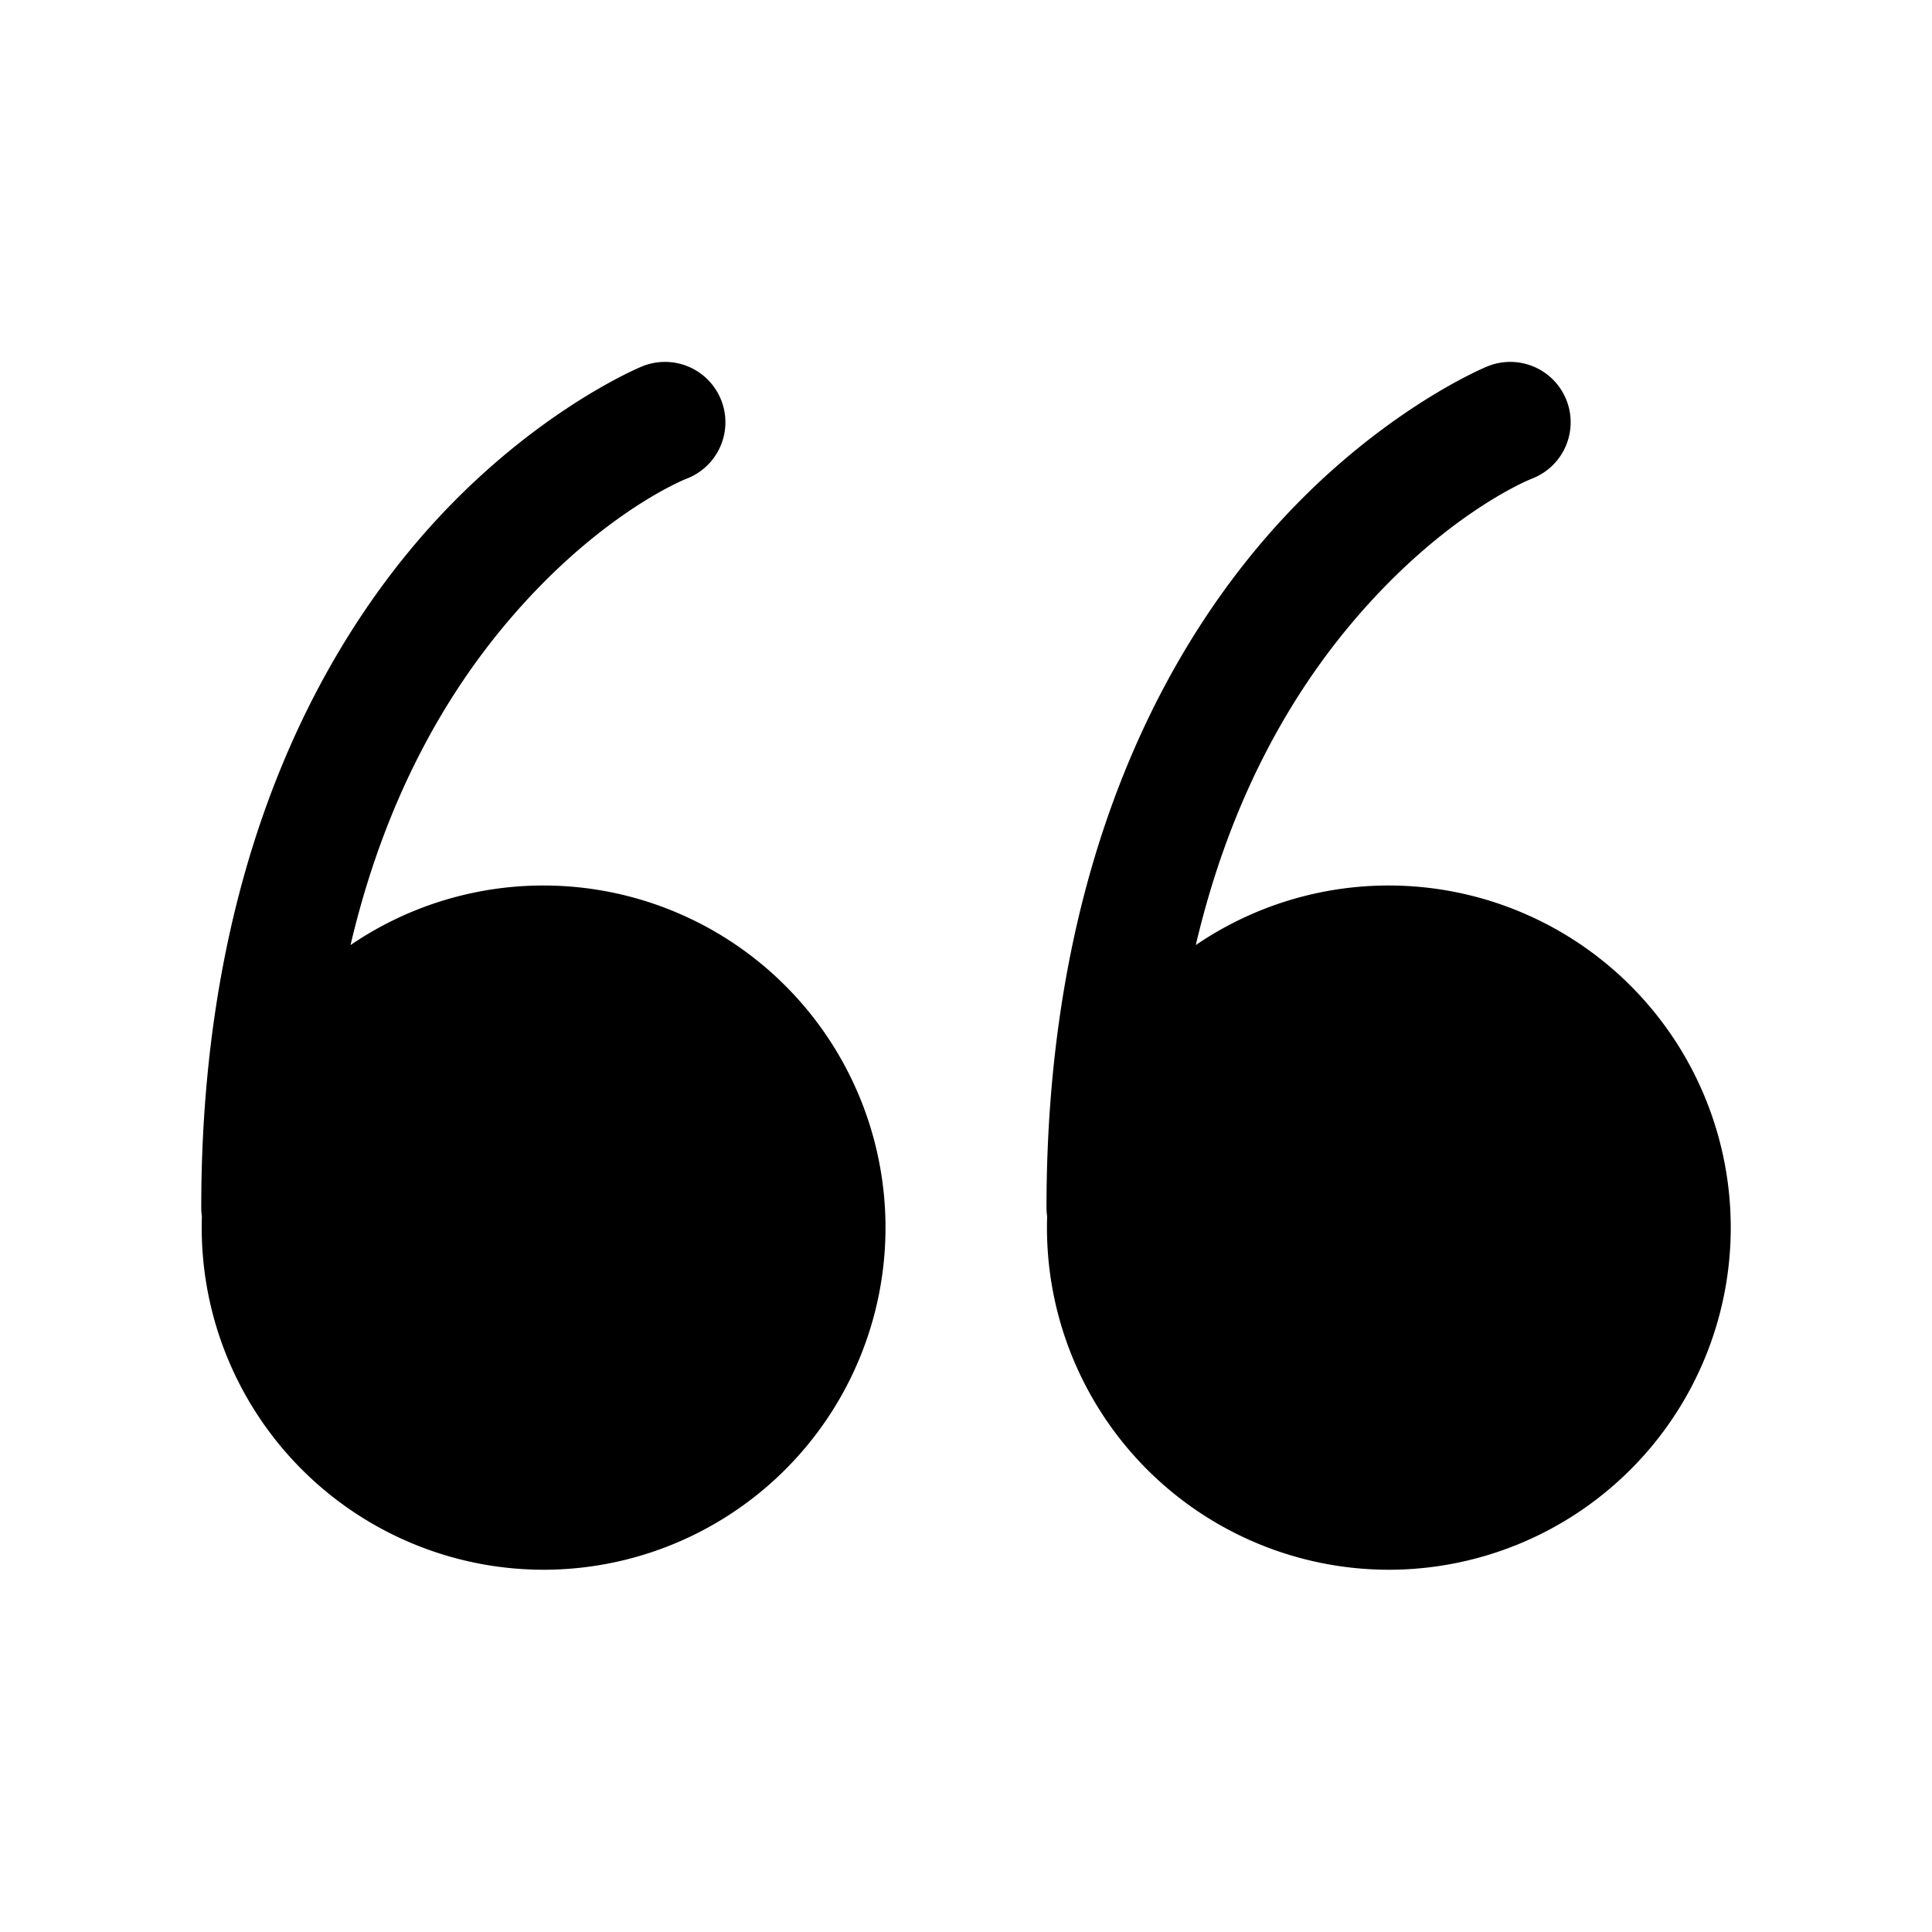 <svg xmlns="http://www.w3.org/2000/svg" xmlns:xlink="http://www.w3.org/1999/xlink" viewBox="0 0 48 48"><path d="M16.482 8.992 A 1.5 1.5 0 0 0 15.943 9.107C15.943 9.107 13.068 10.279 10.357 13.465C7.646 16.65 5 21.927 5 30 A 1.5 1.5 0 0 0 5.016 30.219 A 8.5 8.5 0 0 0 13.5 39 A 8.5 8.5 0 0 0 13.5 22 A 8.5 8.5 0 0 0 8.709 23.48C9.578 19.777 11.122 17.197 12.643 15.41C14.932 12.721 17.057 11.893 17.057 11.893 A 1.5 1.5 0 0 0 16.482 8.992 z M 37.482 8.992 A 1.5 1.5 0 0 0 36.943 9.107C36.943 9.107 34.068 10.279 31.357 13.465C28.646 16.65 26 21.927 26 30 A 1.5 1.5 0 0 0 26.016 30.219 A 8.5 8.5 0 0 0 34.5 39 A 8.5 8.5 0 0 0 34.5 22 A 8.5 8.5 0 0 0 29.709 23.48C30.578 19.777 32.122 17.197 33.643 15.41C35.932 12.721 38.057 11.893 38.057 11.893 A 1.5 1.5 0 0 0 37.482 8.992 z"></path></svg>